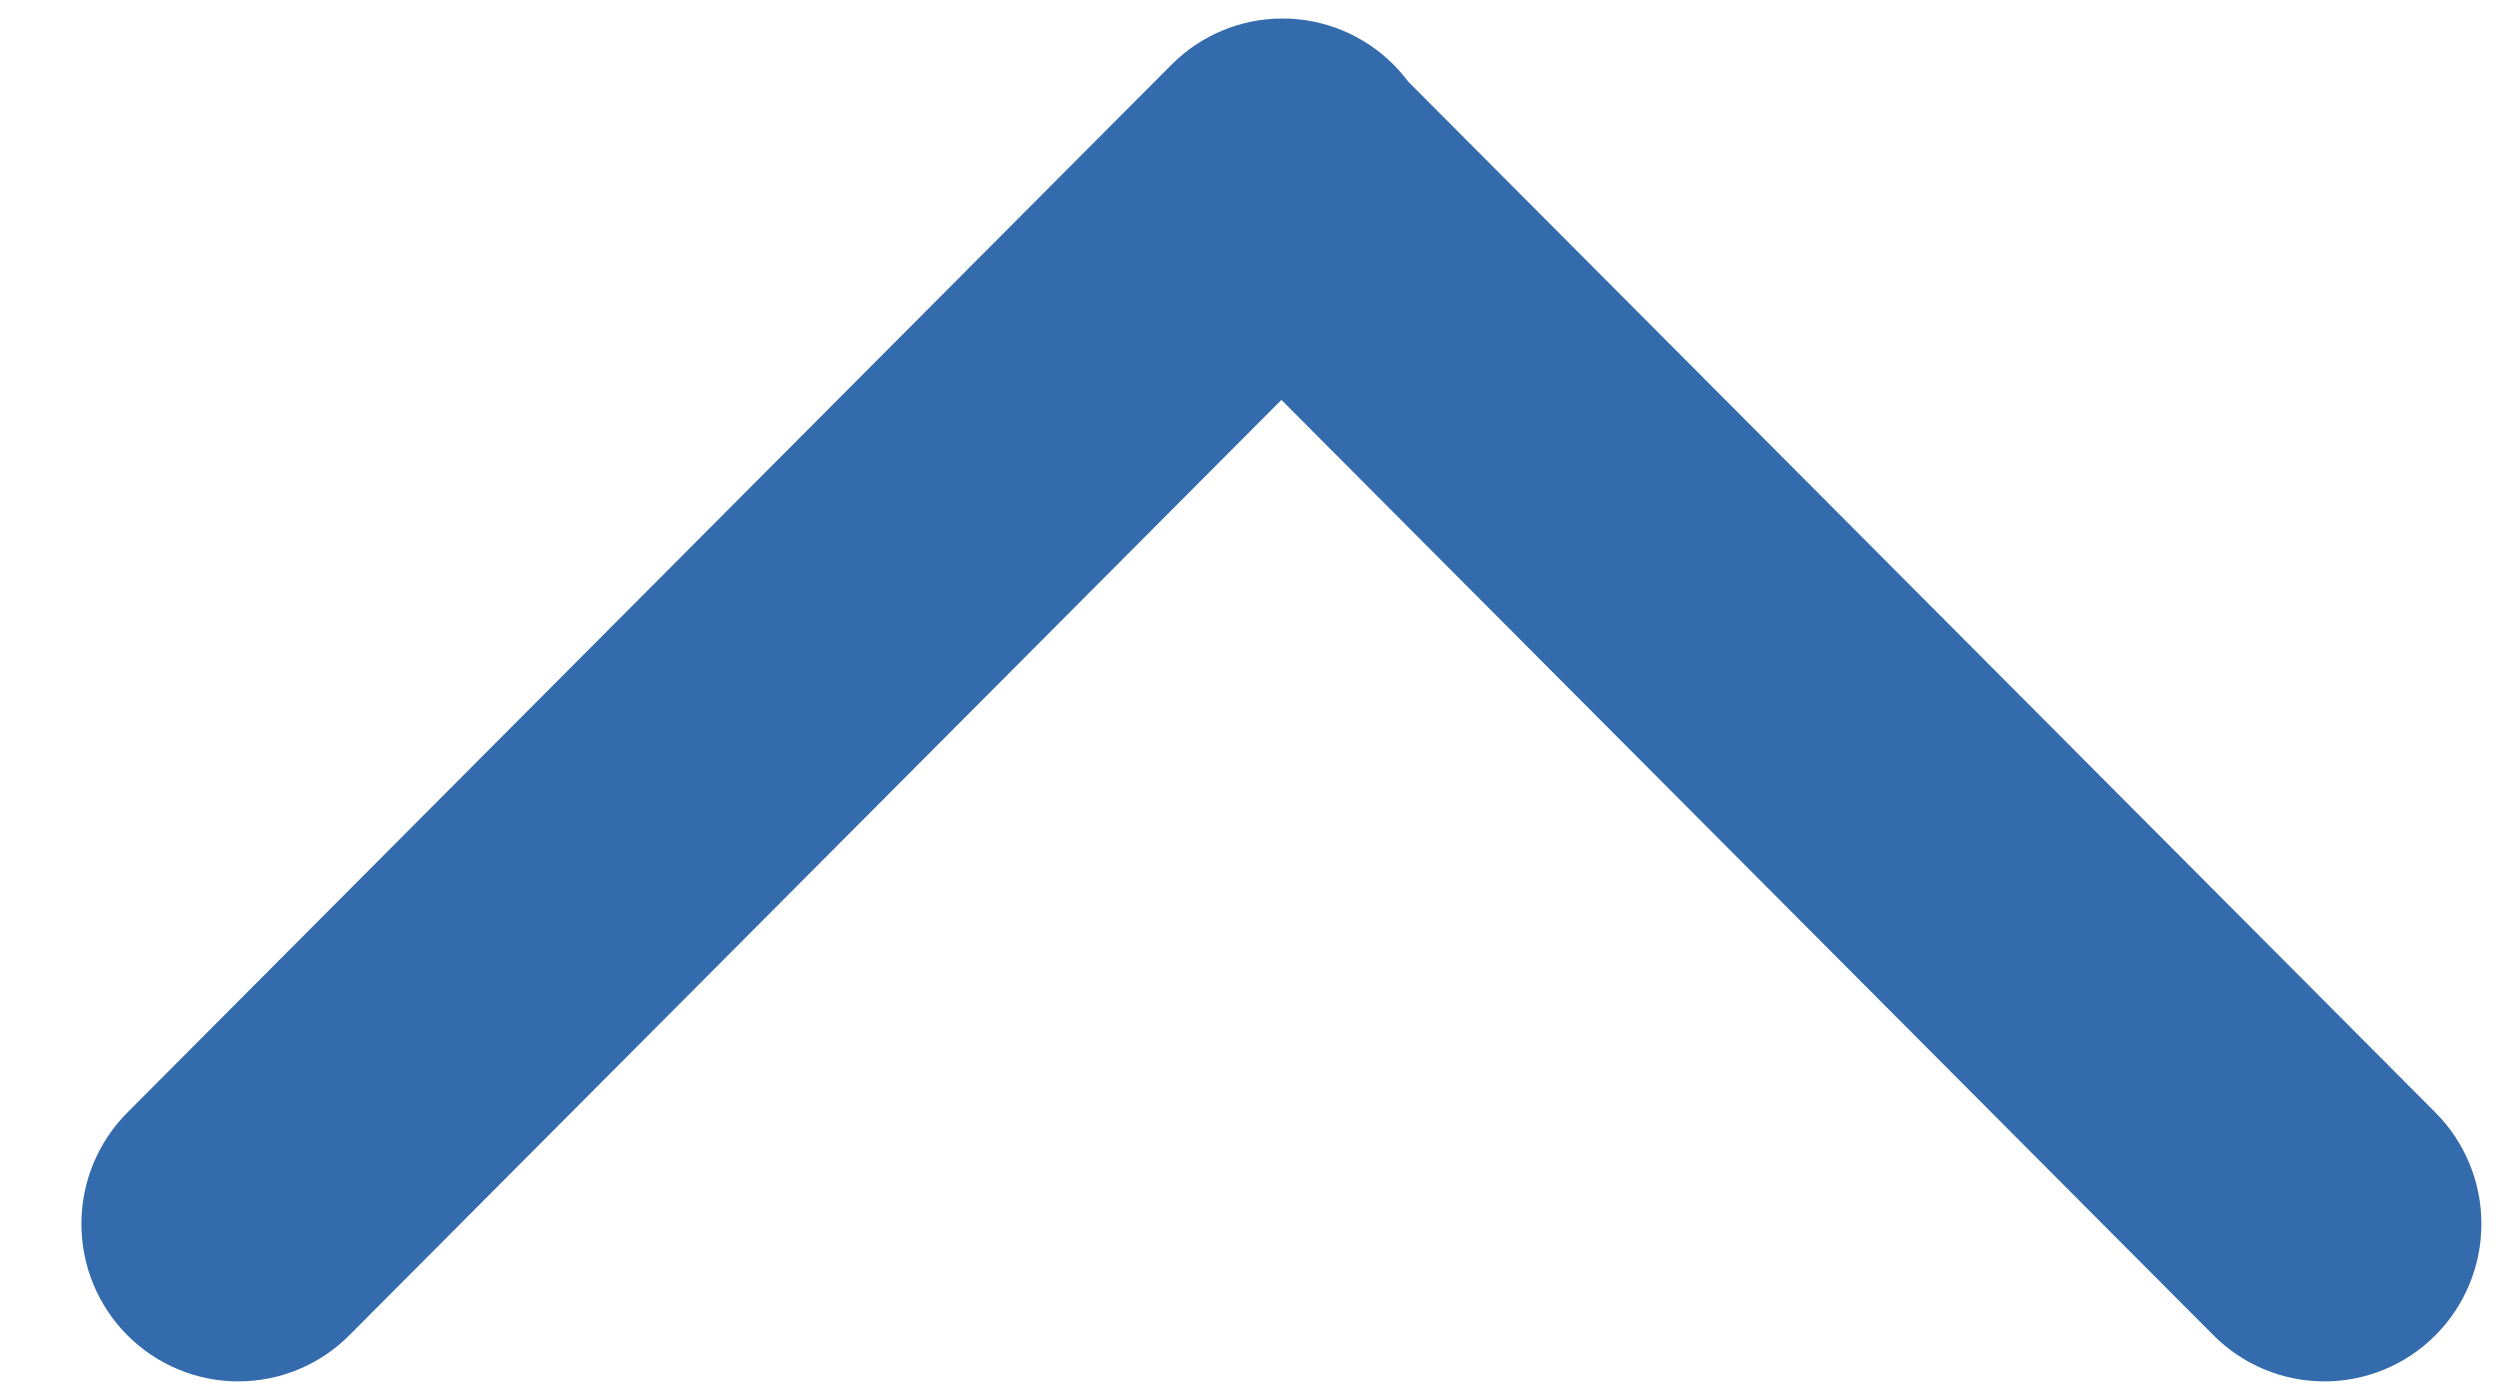 <?xml version="1.0" encoding="UTF-8" standalone="no"?>
<svg width="25px" height="14px" viewBox="0 0 25 14" version="1.1" xmlns="http://www.w3.org/2000/svg" xmlns:xlink="http://www.w3.org/1999/xlink" xmlns:sketch="http://www.bohemiancoding.com/sketch/ns">
    <!-- Generator: Sketch 3.5.2 (25235) - http://www.bohemiancoding.com/sketch -->
    <title>icon-scrollup</title>
    <desc>Created with Sketch.</desc>
    <defs></defs>
    <g id="Concept-1" stroke="none" stroke-width="1" fill="none" fill-rule="evenodd" sketch:type="MSPage">
        <g id="Homepage-(Desktop)" sketch:type="MSArtboardGroup" transform="translate(-292, -174)" fill="#336BAC">
            <g id="Billboard" sketch:type="MSLayerGroup" transform="translate(0, 160)">
                <path d="M310.998,19.732 C311.057,19.777 311.114,19.826 311.168,19.879 C311.463,20.173 311.629,20.573 311.629,20.989 C311.629,21.405 311.463,21.804 311.168,22.098 L300.689,32.54 C300.393,32.835 299.993,33 299.575,33 C299.157,33 298.757,32.835 298.461,32.54 C298.166,32.246 298,31.847 298,31.431 C298,31.014 298.166,30.615 298.461,30.321 L307.815,21 L298.461,11.679 C298.166,11.385 298,10.986 298,10.569 C298,10.153 298.166,9.754 298.461,9.46 C298.757,9.165 299.157,9 299.575,9 C299.993,9 300.393,9.165 300.689,9.46 L310.998,19.732 L310.998,19.732 Z" id="icon-scrollup" sketch:type="MSShapeGroup" transform="translate(304.814, 21) scale(1, -1) rotate(-270) translate(-304.814, -21) "></path>
            </g>
        </g>
    </g>
</svg>